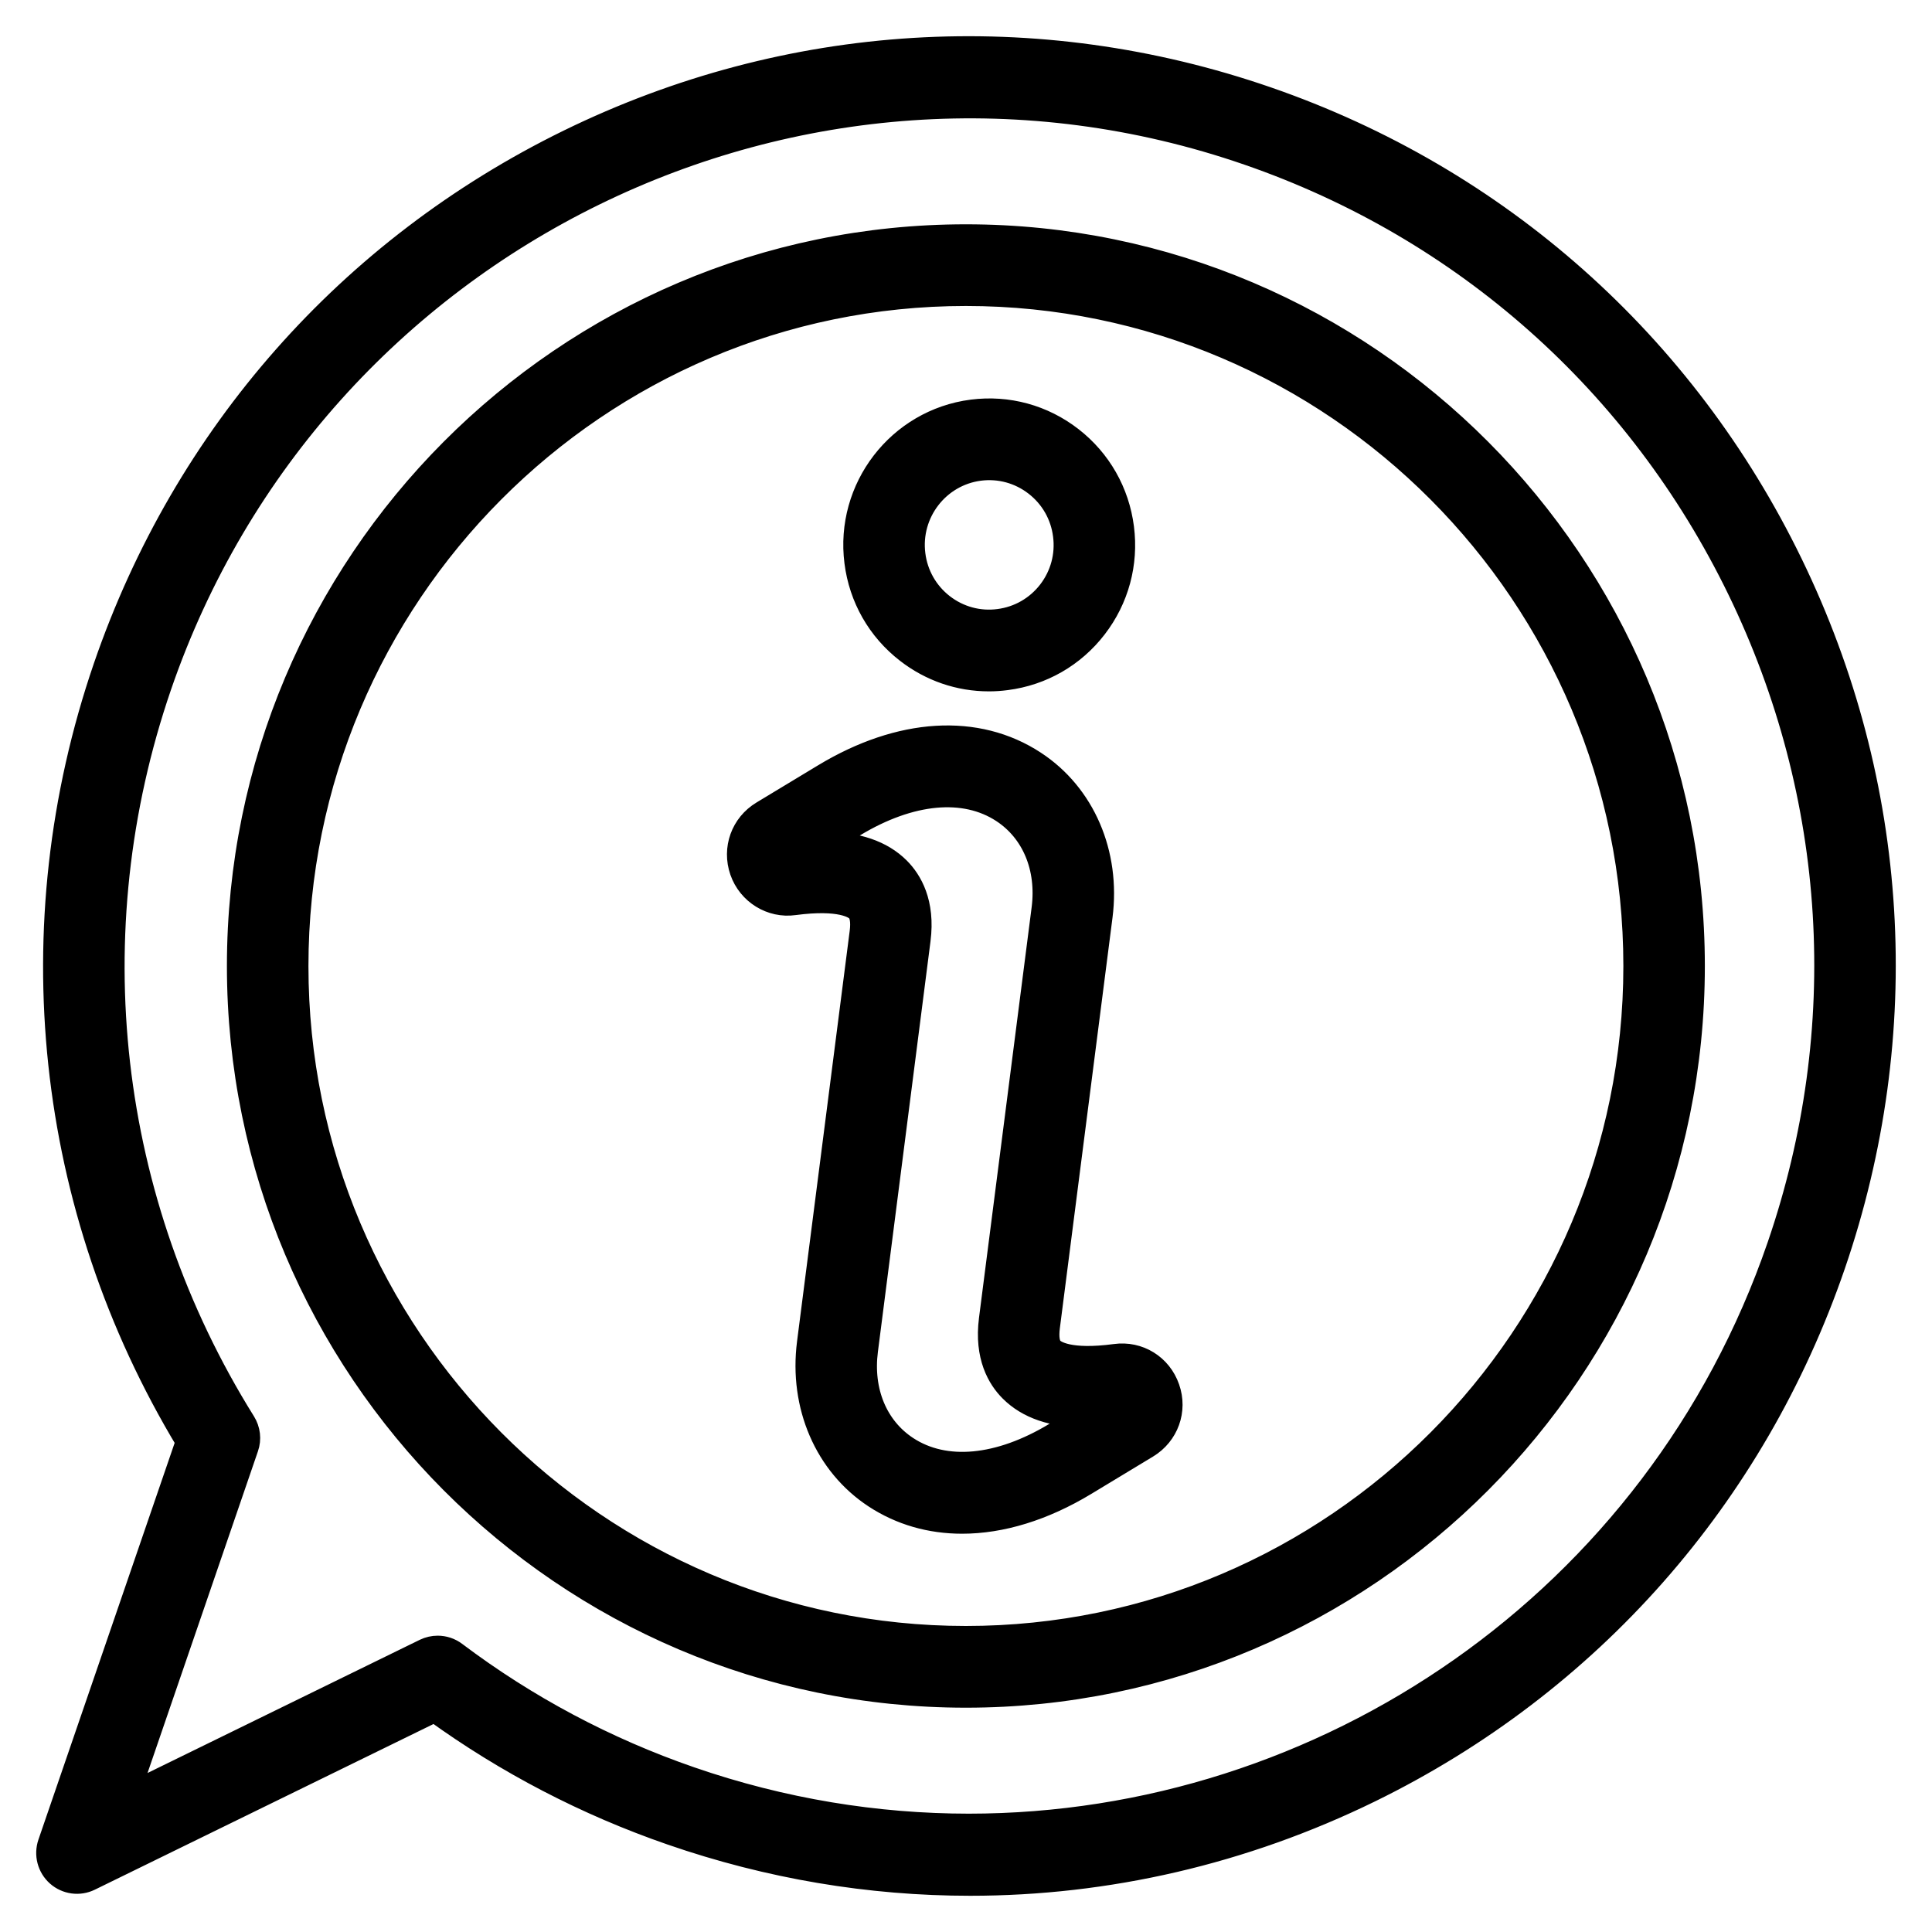 <svg width="40" height="40" viewBox="0 0 40 40" fill="none" xmlns="http://www.w3.org/2000/svg">
<path id="Vector" d="M37.077 11.679C34.863 7.119 31.011 3.698 26.233 2.046C21.455 0.393 16.322 0.707 11.779 2.929C7.237 5.152 3.828 9.017 2.181 13.813C0.341 19.175 0.966 25.001 3.89 29.845L1.032 38.169C0.954 38.397 1.02 38.65 1.2 38.81C1.38 38.969 1.638 39.005 1.854 38.899L8.999 35.404C10.5 36.49 12.149 37.347 13.906 37.954C15.927 38.653 18.01 39 20.087 39C22.919 39 25.738 38.353 28.36 37.071C32.902 34.848 36.311 30.983 37.958 26.187C39.604 21.391 39.292 16.239 37.077 11.679ZM36.835 25.799C34.306 33.164 27.414 37.8 20.055 37.8C18.143 37.799 16.199 37.486 14.292 36.827C12.538 36.221 10.898 35.349 9.418 34.234C9.313 34.155 9.188 34.115 9.061 34.115C8.973 34.115 8.884 34.135 8.801 34.175L2.622 37.198L5.104 29.966C5.163 29.796 5.141 29.609 5.046 29.456C2.185 24.871 1.55 19.311 3.303 14.201C6.49 4.922 16.602 -0.025 25.846 3.173H25.846C30.325 4.721 33.934 7.928 36.01 12.201C38.086 16.475 38.379 21.304 36.835 25.799ZM19.998 4.894C11.7 4.894 4.948 11.671 4.948 20.001C4.948 28.33 11.7 35.106 19.998 35.106C28.296 35.106 35.047 28.33 35.047 20.001C35.047 11.671 28.296 4.894 19.998 4.894ZM19.998 33.914C12.354 33.914 6.136 27.673 6.136 20.001C6.136 12.328 12.354 6.085 19.998 6.085C27.641 6.085 33.86 12.328 33.86 20.001C33.86 27.673 27.641 33.914 19.998 33.914ZM18.785 13.482C19.275 13.863 19.864 14.064 20.474 14.064C20.593 14.064 20.713 14.056 20.833 14.04C21.567 13.946 22.221 13.57 22.673 12.983C23.126 12.395 23.323 11.665 23.229 10.93C23.135 10.193 22.761 9.536 22.175 9.081C21.59 8.627 20.863 8.428 20.129 8.522L20.128 8.522C18.612 8.718 17.537 10.115 17.732 11.635C17.825 12.372 18.199 13.028 18.785 13.482ZM20.279 9.704C20.699 9.651 21.114 9.764 21.449 10.024C21.784 10.284 21.998 10.659 22.051 11.081C22.105 11.501 21.992 11.918 21.734 12.254C21.475 12.589 21.101 12.804 20.681 12.858C20.262 12.913 19.846 12.799 19.511 12.54C19.177 12.28 18.963 11.905 18.91 11.484C18.799 10.614 19.413 9.816 20.279 9.704ZM23.092 28.075C22.128 28.204 21.84 28 21.775 27.935C21.693 27.853 21.666 27.696 21.695 27.469L22.785 18.969C22.951 17.674 22.426 16.456 21.414 15.793C20.224 15.012 18.64 15.109 17.068 16.058L15.79 16.83C15.377 17.079 15.2 17.572 15.358 18.029C15.516 18.483 15.973 18.764 16.441 18.698C17.406 18.57 17.694 18.773 17.76 18.838C17.842 18.92 17.869 19.077 17.84 19.304L16.75 27.804C16.584 29.1 17.109 30.317 18.121 30.981C18.654 31.33 19.265 31.504 19.919 31.504C20.726 31.504 21.597 31.24 22.464 30.716L23.744 29.942C24.158 29.691 24.335 29.198 24.176 28.745C24.017 28.284 23.57 28.009 23.092 28.075ZM21.852 29.695C20.687 30.398 19.564 30.503 18.771 29.983C18.133 29.565 17.818 28.808 17.928 27.957L19.017 19.457C19.115 18.693 18.843 18.24 18.598 17.994C18.249 17.645 17.737 17.47 17.041 17.465L17.68 17.079C18.847 16.375 19.971 16.27 20.764 16.79C21.401 17.208 21.716 17.965 21.607 18.816L20.517 27.317C20.419 28.081 20.691 28.534 20.937 28.779C21.286 29.128 21.797 29.304 22.491 29.309L21.852 29.695Z" fill="black" stroke="black" stroke-width="0.5"/>
</svg>
